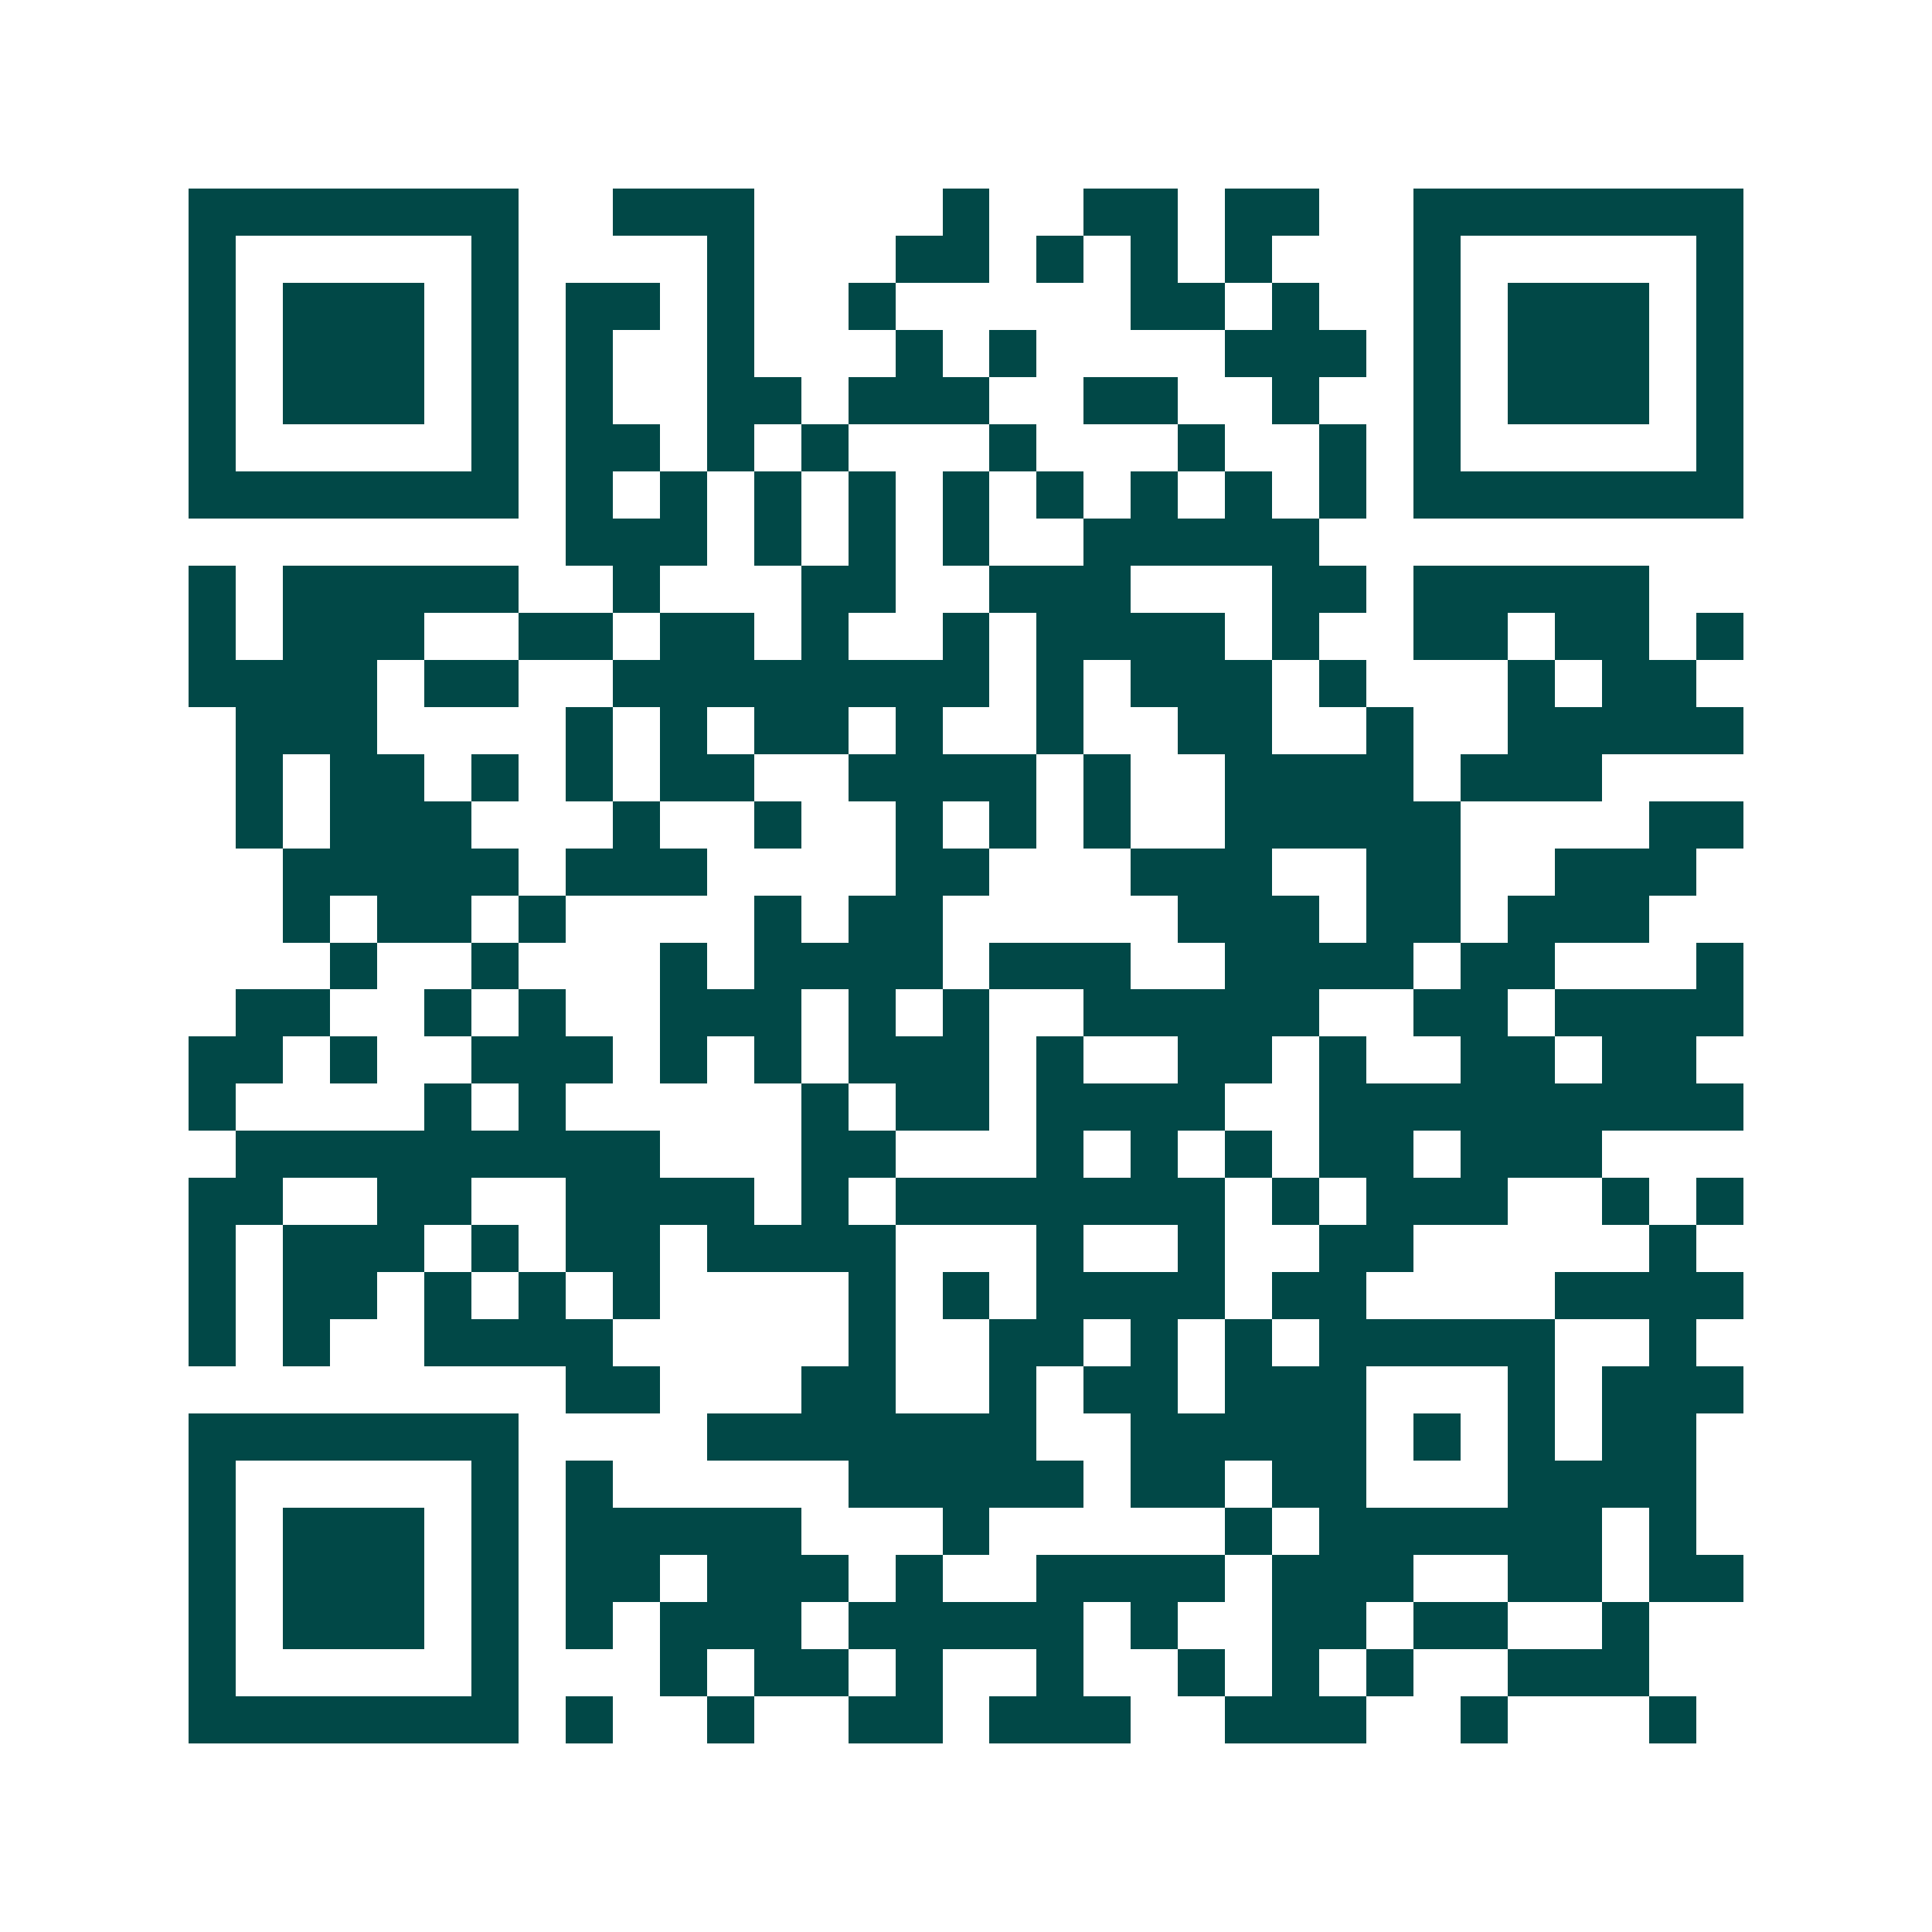 <svg xmlns="http://www.w3.org/2000/svg" width="200" height="200" viewBox="0 0 41 41" shape-rendering="crispEdges"><path fill="#ffffff" d="M0 0h41v41H0z"/><path stroke="#014847" d="M4 4.5h7m2 0h3m4 0h1m2 0h2m1 0h2m2 0h7M4 5.5h1m5 0h1m4 0h1m3 0h2m1 0h1m1 0h1m1 0h1m3 0h1m5 0h1M4 6.5h1m1 0h3m1 0h1m1 0h2m1 0h1m2 0h1m5 0h2m1 0h1m2 0h1m1 0h3m1 0h1M4 7.5h1m1 0h3m1 0h1m1 0h1m2 0h1m3 0h1m1 0h1m4 0h3m1 0h1m1 0h3m1 0h1M4 8.5h1m1 0h3m1 0h1m1 0h1m2 0h2m1 0h3m2 0h2m2 0h1m2 0h1m1 0h3m1 0h1M4 9.5h1m5 0h1m1 0h2m1 0h1m1 0h1m3 0h1m3 0h1m2 0h1m1 0h1m5 0h1M4 10.5h7m1 0h1m1 0h1m1 0h1m1 0h1m1 0h1m1 0h1m1 0h1m1 0h1m1 0h1m1 0h7M12 11.5h3m1 0h1m1 0h1m1 0h1m2 0h5M4 12.5h1m1 0h5m2 0h1m3 0h2m2 0h3m3 0h2m1 0h5M4 13.5h1m1 0h3m2 0h2m1 0h2m1 0h1m2 0h1m1 0h4m1 0h1m2 0h2m1 0h2m1 0h1M4 14.5h4m1 0h2m2 0h8m1 0h1m1 0h3m1 0h1m3 0h1m1 0h2M5 15.5h3m4 0h1m1 0h1m1 0h2m1 0h1m2 0h1m2 0h2m2 0h1m2 0h5M5 16.5h1m1 0h2m1 0h1m1 0h1m1 0h2m2 0h4m1 0h1m2 0h4m1 0h3M5 17.5h1m1 0h3m3 0h1m2 0h1m2 0h1m1 0h1m1 0h1m2 0h5m4 0h2M6 18.5h5m1 0h3m4 0h2m3 0h3m2 0h2m2 0h3M6 19.5h1m1 0h2m1 0h1m4 0h1m1 0h2m5 0h3m1 0h2m1 0h3M7 20.5h1m2 0h1m3 0h1m1 0h4m1 0h3m2 0h4m1 0h2m3 0h1M5 21.5h2m2 0h1m1 0h1m2 0h3m1 0h1m1 0h1m2 0h5m2 0h2m1 0h4M4 22.5h2m1 0h1m2 0h3m1 0h1m1 0h1m1 0h3m1 0h1m2 0h2m1 0h1m2 0h2m1 0h2M4 23.5h1m4 0h1m1 0h1m5 0h1m1 0h2m1 0h4m2 0h9M5 24.5h9m3 0h2m3 0h1m1 0h1m1 0h1m1 0h2m1 0h3M4 25.5h2m2 0h2m2 0h4m1 0h1m1 0h7m1 0h1m1 0h3m2 0h1m1 0h1M4 26.5h1m1 0h3m1 0h1m1 0h2m1 0h4m3 0h1m2 0h1m2 0h2m5 0h1M4 27.5h1m1 0h2m1 0h1m1 0h1m1 0h1m4 0h1m1 0h1m1 0h4m1 0h2m4 0h4M4 28.5h1m1 0h1m2 0h4m5 0h1m2 0h2m1 0h1m1 0h1m1 0h5m2 0h1M12 29.5h2m3 0h2m2 0h1m1 0h2m1 0h3m3 0h1m1 0h3M4 30.5h7m4 0h7m2 0h5m1 0h1m1 0h1m1 0h2M4 31.5h1m5 0h1m1 0h1m5 0h5m1 0h2m1 0h2m3 0h4M4 32.5h1m1 0h3m1 0h1m1 0h5m3 0h1m5 0h1m1 0h6m1 0h1M4 33.5h1m1 0h3m1 0h1m1 0h2m1 0h3m1 0h1m2 0h4m1 0h3m2 0h2m1 0h2M4 34.5h1m1 0h3m1 0h1m1 0h1m1 0h3m1 0h5m1 0h1m2 0h2m1 0h2m2 0h1M4 35.5h1m5 0h1m3 0h1m1 0h2m1 0h1m2 0h1m2 0h1m1 0h1m1 0h1m2 0h3M4 36.5h7m1 0h1m2 0h1m2 0h2m1 0h3m2 0h3m2 0h1m3 0h1"/></svg>

